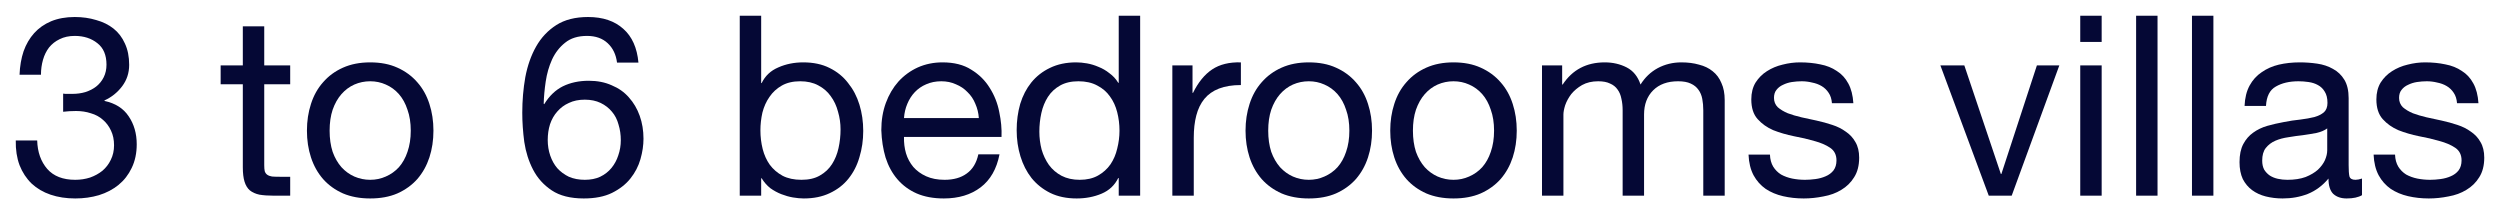 <?xml version="1.0" encoding="UTF-8"?> <svg xmlns="http://www.w3.org/2000/svg" viewBox="6277 4993 158.729 13.6" data-guides="{&quot;vertical&quot;:[],&quot;horizontal&quot;:[]}"><path fill="#050835" stroke="none" fill-opacity="1" stroke-width="1" stroke-opacity="1" font-size-adjust="none" id="tSvg28982256f7" title="Path 32" d="M 6281.009 4998.944 C 6281.062 4998.955 6281.11 4998.96 6281.153 4998.96C 6281.206 4998.96 6281.26 4998.96 6281.313 4998.96C 6281.409 4998.96 6281.505 4998.96 6281.601 4998.96C 6281.889 4998.96 6282.161 4998.923 6282.417 4998.848C 6282.684 4998.763 6282.913 4998.645 6283.105 4998.496C 6283.308 4998.336 6283.468 4998.139 6283.585 4997.904C 6283.702 4997.669 6283.761 4997.403 6283.761 4997.104C 6283.761 4996.496 6283.569 4996.043 6283.185 4995.744C 6282.801 4995.435 6282.321 4995.28 6281.745 4995.28C 6281.382 4995.28 6281.062 4995.349 6280.785 4995.488C 6280.518 4995.616 6280.294 4995.792 6280.113 4996.016C 6279.942 4996.24 6279.814 4996.501 6279.729 4996.8C 6279.644 4997.099 6279.601 4997.413 6279.601 4997.744C 6279.148 4997.744 6278.694 4997.744 6278.241 4997.744C 6278.262 4997.2 6278.348 4996.704 6278.497 4996.256C 6278.657 4995.808 6278.881 4995.424 6279.169 4995.104C 6279.457 4994.784 6279.814 4994.533 6280.241 4994.352C 6280.678 4994.171 6281.18 4994.08 6281.745 4994.08C 6282.236 4994.08 6282.689 4994.144 6283.105 4994.272C 6283.532 4994.389 6283.9 4994.571 6284.209 4994.816C 6284.518 4995.061 6284.758 4995.376 6284.929 4995.76C 6285.11 4996.144 6285.201 4996.597 6285.201 4997.12C 6285.201 4997.632 6285.052 4998.085 6284.753 4998.48C 6284.454 4998.875 6284.081 4999.173 6283.633 4999.376C 6283.633 4999.387 6283.633 4999.397 6283.633 4999.408C 6284.326 4999.557 6284.838 4999.883 6285.169 5000.384C 6285.51 5000.885 6285.681 5001.477 6285.681 5002.16C 6285.681 5002.725 6285.574 5003.227 6285.361 5003.664C 6285.158 5004.091 6284.881 5004.448 6284.529 5004.736C 6284.177 5005.024 6283.761 5005.243 6283.281 5005.392C 6282.812 5005.531 6282.31 5005.6 6281.777 5005.6C 6281.201 5005.6 6280.678 5005.52 6280.209 5005.36C 6279.74 5005.2 6279.34 5004.965 6279.009 5004.656C 6278.678 5004.336 6278.422 5003.947 6278.241 5003.488C 6278.07 5003.029 6277.99 5002.507 6278.001 5001.92C 6278.454 5001.92 6278.908 5001.92 6279.361 5001.92C 6279.382 5002.656 6279.596 5003.259 6280.001 5003.728C 6280.406 5004.187 6280.998 5004.416 6281.777 5004.416C 6282.108 5004.416 6282.422 5004.368 6282.721 5004.272C 6283.02 5004.165 6283.281 5004.021 6283.505 5003.84C 6283.729 5003.648 6283.905 5003.419 6284.033 5003.152C 6284.172 5002.875 6284.241 5002.565 6284.241 5002.224C 6284.241 5001.872 6284.177 5001.563 6284.049 5001.296C 6283.921 5001.019 6283.75 5000.789 6283.537 5000.608C 6283.324 5000.416 6283.068 5000.277 6282.769 5000.192C 6282.481 5000.096 6282.166 5000.048 6281.825 5000.048C 6281.537 5000.048 6281.265 5000.064 6281.009 5000.096C 6281.009 4999.712 6281.009 4999.328 6281.009 4998.944Z"></path><path fill="#050835" stroke="none" fill-opacity="1" stroke-width="1" stroke-opacity="1" font-size-adjust="none" id="tSvga9d6c9582e" title="Path 33" d="M 6293.777 4997.152 C 6294.326 4997.152 6294.875 4997.152 6295.425 4997.152C 6295.425 4997.552 6295.425 4997.952 6295.425 4998.352C 6294.875 4998.352 6294.326 4998.352 6293.777 4998.352C 6293.777 5000.064 6293.777 5001.776 6293.777 5003.488C 6293.777 5003.648 6293.787 5003.776 6293.809 5003.872C 6293.841 5003.968 6293.894 5004.043 6293.969 5004.096C 6294.043 5004.149 6294.145 5004.187 6294.273 5004.208C 6294.411 5004.219 6294.587 5004.224 6294.801 5004.224C 6295.009 5004.224 6295.217 5004.224 6295.425 5004.224C 6295.425 5004.624 6295.425 5005.024 6295.425 5005.424C 6295.078 5005.424 6294.731 5005.424 6294.385 5005.424C 6294.033 5005.424 6293.729 5005.403 6293.473 5005.36C 6293.227 5005.307 6293.025 5005.216 6292.865 5005.088C 6292.715 5004.96 6292.603 5004.779 6292.529 5004.544C 6292.454 5004.309 6292.417 5004 6292.417 5003.616C 6292.417 5001.861 6292.417 5000.107 6292.417 4998.352C 6291.947 4998.352 6291.478 4998.352 6291.009 4998.352C 6291.009 4997.952 6291.009 4997.552 6291.009 4997.152C 6291.478 4997.152 6291.947 4997.152 6292.417 4997.152C 6292.417 4996.325 6292.417 4995.499 6292.417 4994.672C 6292.87 4994.672 6293.323 4994.672 6293.777 4994.672C 6293.777 4995.499 6293.777 4996.325 6293.777 4997.152Z"></path><path fill="#050835" stroke="none" fill-opacity="1" stroke-width="1" stroke-opacity="1" font-size-adjust="none" id="tSvg1391674909a" title="Path 34" d="M 6297.928 5001.296 C 6297.928 5001.797 6297.992 5002.245 6298.12 5002.64C 6298.258 5003.024 6298.445 5003.349 6298.68 5003.616C 6298.914 5003.872 6299.186 5004.069 6299.496 5004.208C 6299.816 5004.347 6300.152 5004.416 6300.504 5004.416C 6300.856 5004.416 6301.186 5004.347 6301.496 5004.208C 6301.816 5004.069 6302.093 5003.872 6302.328 5003.616C 6302.562 5003.349 6302.744 5003.024 6302.872 5002.64C 6303.01 5002.245 6303.08 5001.797 6303.08 5001.296C 6303.08 5000.795 6303.01 5000.352 6302.872 4999.968C 6302.744 4999.573 6302.562 4999.243 6302.328 4998.976C 6302.093 4998.709 6301.816 4998.507 6301.496 4998.368C 6301.186 4998.229 6300.856 4998.16 6300.504 4998.16C 6300.152 4998.16 6299.816 4998.229 6299.496 4998.368C 6299.186 4998.507 6298.914 4998.709 6298.68 4998.976C 6298.445 4999.243 6298.258 4999.573 6298.12 4999.968C 6297.992 5000.352 6297.928 5000.795 6297.928 5001.296ZM 6296.488 5001.296 C 6296.488 5000.688 6296.573 5000.123 6296.744 4999.6C 6296.914 4999.067 6297.17 4998.608 6297.512 4998.224C 6297.853 4997.829 6298.274 4997.52 6298.776 4997.296C 6299.277 4997.072 6299.853 4996.96 6300.504 4996.96C 6301.165 4996.96 6301.741 4997.072 6302.232 4997.296C 6302.733 4997.52 6303.154 4997.829 6303.496 4998.224C 6303.837 4998.608 6304.093 4999.067 6304.264 4999.6C 6304.434 5000.123 6304.52 5000.688 6304.52 5001.296C 6304.52 5001.904 6304.434 5002.469 6304.264 5002.992C 6304.093 5003.515 6303.837 5003.973 6303.496 5004.368C 6303.154 5004.752 6302.733 5005.056 6302.232 5005.28C 6301.741 5005.493 6301.165 5005.6 6300.504 5005.6C 6299.853 5005.6 6299.277 5005.493 6298.776 5005.28C 6298.274 5005.056 6297.853 5004.752 6297.512 5004.368C 6297.17 5003.973 6296.914 5003.515 6296.744 5002.992C 6296.573 5002.469 6296.488 5001.904 6296.488 5001.296Z"></path><path fill="#050835" stroke="none" fill-opacity="1" stroke-width="1" stroke-opacity="1" font-size-adjust="none" id="tSvg12a9a60181b" title="Path 35" d="M 6316.176 4996.976 C 6316.112 4996.464 6315.915 4996.053 6315.584 4995.744C 6315.254 4995.435 6314.816 4995.28 6314.272 4995.28C 6313.696 4995.28 6313.232 4995.424 6312.88 4995.712C 6312.528 4995.989 6312.251 4996.347 6312.048 4996.784C 6311.856 4997.211 6311.723 4997.675 6311.648 4998.176C 6311.574 4998.677 6311.531 4999.147 6311.52 4999.584C 6311.531 4999.595 6311.541 4999.605 6311.552 4999.616C 6311.872 4999.093 6312.267 4998.715 6312.736 4998.48C 6313.216 4998.245 6313.766 4998.128 6314.384 4998.128C 6314.928 4998.128 6315.414 4998.224 6315.84 4998.416C 6316.278 4998.597 6316.64 4998.853 6316.928 4999.184C 6317.227 4999.515 6317.456 4999.904 6317.616 5000.352C 6317.776 5000.8 6317.856 5001.285 6317.856 5001.808C 6317.856 5002.224 6317.792 5002.656 6317.664 5003.104C 6317.536 5003.552 6317.323 5003.963 6317.024 5004.336C 6316.736 5004.699 6316.347 5005.003 6315.856 5005.248C 6315.376 5005.483 6314.779 5005.6 6314.064 5005.6C 6313.221 5005.6 6312.544 5005.429 6312.032 5005.088C 6311.52 5004.747 6311.125 5004.309 6310.848 5003.776C 6310.571 5003.243 6310.384 5002.656 6310.288 5002.016C 6310.203 5001.376 6310.16 5000.757 6310.16 5000.16C 6310.16 4999.381 6310.224 4998.629 6310.352 4997.904C 6310.491 4997.168 6310.72 4996.517 6311.04 4995.952C 6311.36 4995.387 6311.787 4994.933 6312.32 4994.592C 6312.853 4994.251 6313.526 4994.08 6314.336 4994.08C 6315.275 4994.08 6316.022 4994.331 6316.576 4994.832C 6317.131 4995.323 6317.451 4996.037 6317.536 4996.976C 6317.083 4996.976 6316.63 4996.976 6316.176 4996.976ZM 6314.128 4999.328 C 6313.744 4999.328 6313.408 4999.397 6313.12 4999.536C 6312.832 4999.664 6312.587 4999.845 6312.384 5000.08C 6312.182 5000.304 6312.027 5000.576 6311.92 5000.896C 6311.824 5001.205 6311.776 5001.536 6311.776 5001.888C 6311.776 5002.24 6311.83 5002.571 6311.936 5002.88C 6312.043 5003.189 6312.192 5003.456 6312.384 5003.68C 6312.587 5003.904 6312.832 5004.085 6313.12 5004.224C 6313.419 5004.352 6313.755 5004.416 6314.128 5004.416C 6314.501 5004.416 6314.827 5004.352 6315.104 5004.224C 6315.392 5004.085 6315.632 5003.899 6315.824 5003.664C 6316.016 5003.429 6316.16 5003.163 6316.256 5002.864C 6316.363 5002.555 6316.416 5002.235 6316.416 5001.904C 6316.416 5001.552 6316.368 5001.221 6316.272 5000.912C 6316.187 5000.592 6316.048 5000.32 6315.856 5000.096C 6315.664 4999.861 6315.424 4999.675 6315.136 4999.536C 6314.848 4999.397 6314.512 4999.328 6314.128 4999.328Z"></path><path fill="#050835" stroke="none" fill-opacity="1" stroke-width="1" stroke-opacity="1" font-size-adjust="none" id="tSvg11fa7b33d32" title="Path 36" d="M 6323.968 4994 C 6324.421 4994 6324.875 4994 6325.328 4994C 6325.328 4995.424 6325.328 4996.848 6325.328 4998.272C 6325.339 4998.272 6325.349 4998.272 6325.36 4998.272C 6325.584 4997.813 6325.936 4997.483 6326.416 4997.28C 6326.896 4997.067 6327.424 4996.96 6328 4996.96C 6328.64 4996.96 6329.194 4997.077 6329.664 4997.312C 6330.144 4997.547 6330.539 4997.867 6330.848 4998.272C 6331.168 4998.667 6331.408 4999.125 6331.568 4999.648C 6331.728 5000.171 6331.808 5000.725 6331.808 5001.312C 6331.808 5001.899 6331.728 5002.453 6331.568 5002.976C 6331.419 5003.499 6331.184 5003.957 6330.864 5004.352C 6330.555 5004.736 6330.16 5005.04 6329.68 5005.264C 6329.211 5005.488 6328.661 5005.6 6328.032 5005.6C 6327.829 5005.6 6327.6 5005.579 6327.344 5005.536C 6327.099 5005.493 6326.853 5005.424 6326.608 5005.328C 6326.363 5005.232 6326.128 5005.104 6325.904 5004.944C 6325.691 5004.773 6325.509 5004.565 6325.36 5004.32C 6325.349 5004.32 6325.339 5004.32 6325.328 5004.32C 6325.328 5004.688 6325.328 5005.056 6325.328 5005.424C 6324.875 5005.424 6324.421 5005.424 6323.968 5005.424C 6323.968 5001.616 6323.968 4997.808 6323.968 4994ZM 6330.368 5001.216 C 6330.368 5000.832 6330.315 5000.459 6330.208 5000.096C 6330.112 4999.723 6329.957 4999.392 6329.744 4999.104C 6329.541 4998.816 6329.275 4998.587 6328.944 4998.416C 6328.624 4998.245 6328.245 4998.16 6327.808 4998.16C 6327.349 4998.16 6326.96 4998.251 6326.64 4998.432C 6326.32 4998.613 6326.059 4998.853 6325.856 4999.152C 6325.653 4999.44 6325.504 4999.771 6325.408 5000.144C 6325.323 5000.517 6325.28 5000.896 6325.28 5001.28C 6325.28 5001.685 6325.328 5002.08 6325.424 5002.464C 6325.52 5002.837 6325.669 5003.168 6325.872 5003.456C 6326.085 5003.744 6326.357 5003.979 6326.688 5004.16C 6327.019 5004.331 6327.419 5004.416 6327.888 5004.416C 6328.357 5004.416 6328.747 5004.325 6329.056 5004.144C 6329.376 5003.963 6329.632 5003.723 6329.824 5003.424C 6330.016 5003.125 6330.155 5002.784 6330.24 5002.4C 6330.325 5002.016 6330.368 5001.621 6330.368 5001.216Z"></path><path fill="#050835" stroke="none" fill-opacity="1" stroke-width="1" stroke-opacity="1" font-size-adjust="none" id="tSvgb2c2554471" title="Path 37" d="M 6339.148 5000.496 C 6339.127 5000.176 6339.052 4999.872 6338.924 4999.584C 6338.807 4999.296 6338.642 4999.051 6338.428 4998.848C 6338.226 4998.635 6337.98 4998.469 6337.692 4998.352C 6337.415 4998.224 6337.106 4998.16 6336.764 4998.16C 6336.412 4998.16 6336.092 4998.224 6335.804 4998.352C 6335.527 4998.469 6335.287 4998.635 6335.084 4998.848C 6334.882 4999.061 6334.722 4999.312 6334.604 4999.6C 6334.487 4999.877 6334.418 5000.176 6334.396 5000.496C 6335.98 5000.496 6337.564 5000.496 6339.148 5000.496ZM 6340.46 5002.8 C 6340.279 5003.728 6339.879 5004.427 6339.26 5004.896C 6338.642 5005.365 6337.863 5005.6 6336.924 5005.6C 6336.263 5005.6 6335.687 5005.493 6335.196 5005.28C 6334.716 5005.067 6334.311 5004.768 6333.98 5004.384C 6333.65 5004 6333.399 5003.541 6333.228 5003.008C 6333.068 5002.475 6332.978 5001.893 6332.956 5001.264C 6332.956 5000.635 6333.052 5000.059 6333.244 4999.536C 6333.436 4999.013 6333.703 4998.56 6334.044 4998.176C 6334.396 4997.792 6334.807 4997.493 6335.276 4997.28C 6335.756 4997.067 6336.279 4996.96 6336.844 4996.96C 6337.58 4996.96 6338.188 4997.115 6338.668 4997.424C 6339.159 4997.723 6339.548 4998.107 6339.836 4998.576C 6340.135 4999.045 6340.338 4999.557 6340.444 5000.112C 6340.562 5000.667 6340.61 5001.195 6340.588 5001.696C 6338.524 5001.696 6336.46 5001.696 6334.396 5001.696C 6334.386 5002.059 6334.428 5002.405 6334.524 5002.736C 6334.62 5003.056 6334.775 5003.344 6334.988 5003.6C 6335.202 5003.845 6335.474 5004.043 6335.804 5004.192C 6336.135 5004.341 6336.524 5004.416 6336.972 5004.416C 6337.548 5004.416 6338.018 5004.283 6338.38 5004.016C 6338.754 5003.749 6338.999 5003.344 6339.116 5002.8C 6339.564 5002.8 6340.012 5002.8 6340.46 5002.8Z"></path><path fill="#050835" stroke="none" fill-opacity="1" stroke-width="1" stroke-opacity="1" font-size-adjust="none" id="tSvg166b52895cf" title="Path 38" d="M 6342.99 5001.36 C 6342.99 5001.744 6343.038 5002.123 6343.134 5002.496C 6343.241 5002.859 6343.395 5003.184 6343.598 5003.472C 6343.811 5003.76 6344.078 5003.989 6344.398 5004.16C 6344.729 5004.331 6345.113 5004.416 6345.55 5004.416C 6346.009 5004.416 6346.398 5004.325 6346.718 5004.144C 6347.038 5003.963 6347.3 5003.728 6347.502 5003.44C 6347.705 5003.141 6347.849 5002.805 6347.934 5002.432C 6348.03 5002.059 6348.078 5001.68 6348.078 5001.296C 6348.078 5000.891 6348.03 5000.501 6347.934 5000.128C 6347.838 4999.744 6347.683 4999.408 6347.47 4999.12C 6347.268 4998.832 6347.001 4998.603 6346.67 4998.432C 6346.339 4998.251 6345.939 4998.16 6345.47 4998.16C 6345.011 4998.16 6344.622 4998.251 6344.302 4998.432C 6343.982 4998.613 6343.726 4998.853 6343.534 4999.152C 6343.342 4999.451 6343.203 4999.792 6343.118 5000.176C 6343.033 5000.56 6342.99 5000.955 6342.99 5001.36ZM 6349.39 5005.424 C 6348.937 5005.424 6348.483 5005.424 6348.03 5005.424C 6348.03 5005.051 6348.03 5004.677 6348.03 5004.304C 6348.019 5004.304 6348.009 5004.304 6347.998 5004.304C 6347.774 5004.763 6347.422 5005.093 6346.942 5005.296C 6346.462 5005.499 6345.934 5005.6 6345.358 5005.6C 6344.718 5005.6 6344.158 5005.483 6343.678 5005.248C 6343.209 5005.013 6342.814 5004.699 6342.494 5004.304C 6342.185 5003.909 6341.95 5003.451 6341.79 5002.928C 6341.63 5002.405 6341.55 5001.851 6341.55 5001.264C 6341.55 5000.677 6341.625 5000.123 6341.774 4999.6C 6341.934 4999.077 6342.169 4998.624 6342.478 4998.24C 6342.798 4997.845 6343.193 4997.536 6343.662 4997.312C 6344.142 4997.077 6344.697 4996.96 6345.326 4996.96C 6345.539 4996.96 6345.769 4996.981 6346.014 4997.024C 6346.259 4997.067 6346.505 4997.141 6346.75 4997.248C 6346.995 4997.344 6347.225 4997.477 6347.438 4997.648C 6347.662 4997.808 6347.849 4998.011 6347.998 4998.256C 6348.009 4998.256 6348.019 4998.256 6348.03 4998.256C 6348.03 4996.837 6348.03 4995.419 6348.03 4994C 6348.483 4994 6348.937 4994 6349.39 4994C 6349.39 4997.808 6349.39 5001.616 6349.39 5005.424Z"></path><path fill="#050835" stroke="none" fill-opacity="1" stroke-width="1" stroke-opacity="1" font-size-adjust="none" id="tSvg173855113d0" title="Path 39" d="M 6351.434 4997.152 C 6351.861 4997.152 6352.288 4997.152 6352.715 4997.152C 6352.715 4997.733 6352.715 4998.315 6352.715 4998.896C 6352.725 4998.896 6352.736 4998.896 6352.747 4998.896C 6353.077 4998.224 6353.482 4997.728 6353.962 4997.408C 6354.443 4997.088 6355.05 4996.939 6355.786 4996.96C 6355.786 4997.44 6355.786 4997.92 6355.786 4998.4C 6355.242 4998.4 6354.778 4998.475 6354.395 4998.624C 6354.01 4998.773 6353.701 4998.992 6353.466 4999.28C 6353.232 4999.568 6353.061 4999.92 6352.954 5000.336C 6352.848 5000.741 6352.794 5001.211 6352.794 5001.744C 6352.794 5002.971 6352.794 5004.197 6352.794 5005.424C 6352.341 5005.424 6351.888 5005.424 6351.434 5005.424C 6351.434 5002.667 6351.434 4999.909 6351.434 4997.152Z"></path><path fill="#050835" stroke="none" fill-opacity="1" stroke-width="1" stroke-opacity="1" font-size-adjust="none" id="tSvg16a06adfb5b" title="Path 40" d="M 6357.521 5001.296 C 6357.521 5001.797 6357.585 5002.245 6357.713 5002.64C 6357.852 5003.024 6358.039 5003.349 6358.273 5003.616C 6358.508 5003.872 6358.78 5004.069 6359.089 5004.208C 6359.409 5004.347 6359.745 5004.416 6360.097 5004.416C 6360.449 5004.416 6360.78 5004.347 6361.089 5004.208C 6361.409 5004.069 6361.687 5003.872 6361.921 5003.616C 6362.156 5003.349 6362.337 5003.024 6362.465 5002.64C 6362.604 5002.245 6362.673 5001.797 6362.673 5001.296C 6362.673 5000.795 6362.604 5000.352 6362.465 4999.968C 6362.337 4999.573 6362.156 4999.243 6361.921 4998.976C 6361.687 4998.709 6361.409 4998.507 6361.089 4998.368C 6360.78 4998.229 6360.449 4998.16 6360.097 4998.16C 6359.745 4998.16 6359.409 4998.229 6359.089 4998.368C 6358.78 4998.507 6358.508 4998.709 6358.273 4998.976C 6358.039 4999.243 6357.852 4999.573 6357.713 4999.968C 6357.585 5000.352 6357.521 5000.795 6357.521 5001.296ZM 6356.081 5001.296 C 6356.081 5000.688 6356.167 5000.123 6356.337 4999.6C 6356.508 4999.067 6356.764 4998.608 6357.105 4998.224C 6357.447 4997.829 6357.868 4997.52 6358.369 4997.296C 6358.871 4997.072 6359.447 4996.96 6360.097 4996.96C 6360.759 4996.96 6361.335 4997.072 6361.825 4997.296C 6362.327 4997.52 6362.748 4997.829 6363.089 4998.224C 6363.431 4998.608 6363.687 4999.067 6363.857 4999.6C 6364.028 5000.123 6364.113 5000.688 6364.113 5001.296C 6364.113 5001.904 6364.028 5002.469 6363.857 5002.992C 6363.687 5003.515 6363.431 5003.973 6363.089 5004.368C 6362.748 5004.752 6362.327 5005.056 6361.825 5005.28C 6361.335 5005.493 6360.759 5005.6 6360.097 5005.6C 6359.447 5005.6 6358.871 5005.493 6358.369 5005.28C 6357.868 5005.056 6357.447 5004.752 6357.105 5004.368C 6356.764 5003.973 6356.508 5003.515 6356.337 5002.992C 6356.167 5002.469 6356.081 5001.904 6356.081 5001.296Z"></path><path fill="#050835" stroke="none" fill-opacity="1" stroke-width="1" stroke-opacity="1" font-size-adjust="none" id="tSvg8ef83ae324" title="Path 41" d="M 6366.709 5001.296 C 6366.709 5001.797 6366.773 5002.245 6366.901 5002.64C 6367.04 5003.024 6367.226 5003.349 6367.461 5003.616C 6367.695 5003.872 6367.967 5004.069 6368.277 5004.208C 6368.597 5004.347 6368.933 5004.416 6369.285 5004.416C 6369.637 5004.416 6369.967 5004.347 6370.277 5004.208C 6370.597 5004.069 6370.874 5003.872 6371.109 5003.616C 6371.343 5003.349 6371.525 5003.024 6371.653 5002.64C 6371.791 5002.245 6371.861 5001.797 6371.861 5001.296C 6371.861 5000.795 6371.791 5000.352 6371.653 4999.968C 6371.525 4999.573 6371.343 4999.243 6371.109 4998.976C 6370.874 4998.709 6370.597 4998.507 6370.277 4998.368C 6369.967 4998.229 6369.637 4998.16 6369.285 4998.16C 6368.933 4998.16 6368.597 4998.229 6368.277 4998.368C 6367.967 4998.507 6367.695 4998.709 6367.461 4998.976C 6367.226 4999.243 6367.04 4999.573 6366.901 4999.968C 6366.773 5000.352 6366.709 5000.795 6366.709 5001.296ZM 6365.269 5001.296 C 6365.269 5000.688 6365.354 5000.123 6365.525 4999.6C 6365.695 4999.067 6365.951 4998.608 6366.293 4998.224C 6366.634 4997.829 6367.056 4997.52 6367.557 4997.296C 6368.058 4997.072 6368.634 4996.96 6369.285 4996.96C 6369.946 4996.96 6370.522 4997.072 6371.013 4997.296C 6371.514 4997.52 6371.935 4997.829 6372.277 4998.224C 6372.618 4998.608 6372.874 4999.067 6373.045 4999.6C 6373.215 5000.123 6373.301 5000.688 6373.301 5001.296C 6373.301 5001.904 6373.215 5002.469 6373.045 5002.992C 6372.874 5003.515 6372.618 5003.973 6372.277 5004.368C 6371.935 5004.752 6371.514 5005.056 6371.013 5005.28C 6370.522 5005.493 6369.946 5005.6 6369.285 5005.6C 6368.634 5005.6 6368.058 5005.493 6367.557 5005.28C 6367.056 5005.056 6366.634 5004.752 6366.293 5004.368C 6365.951 5003.973 6365.695 5003.515 6365.525 5002.992C 6365.354 5002.469 6365.269 5001.904 6365.269 5001.296Z"></path><path fill="#050835" stroke="none" fill-opacity="1" stroke-width="1" stroke-opacity="1" font-size-adjust="none" id="tSvga6b0a5dee5" title="Path 42" d="M 6374.904 4997.152 C 6375.331 4997.152 6375.758 4997.152 6376.184 4997.152C 6376.184 4997.557 6376.184 4997.963 6376.184 4998.368C 6376.195 4998.368 6376.206 4998.368 6376.216 4998.368C 6376.835 4997.429 6377.726 4996.96 6378.888 4996.96C 6379.4 4996.96 6379.864 4997.067 6380.28 4997.28C 6380.696 4997.493 6380.99 4997.856 6381.16 4998.368C 6381.438 4997.92 6381.8 4997.573 6382.248 4997.328C 6382.707 4997.083 6383.208 4996.96 6383.752 4996.96C 6384.168 4996.96 6384.542 4997.008 6384.872 4997.104C 6385.214 4997.189 6385.502 4997.328 6385.736 4997.52C 6385.982 4997.712 6386.168 4997.963 6386.296 4998.272C 6386.435 4998.571 6386.504 4998.933 6386.504 4999.36C 6386.504 5001.381 6386.504 5003.403 6386.504 5005.424C 6386.051 5005.424 6385.598 5005.424 6385.144 5005.424C 6385.144 5003.616 6385.144 5001.808 6385.144 5000C 6385.144 4999.744 6385.123 4999.504 6385.08 4999.28C 6385.038 4999.056 6384.958 4998.864 6384.84 4998.704C 6384.723 4998.533 6384.558 4998.4 6384.344 4998.304C 6384.142 4998.208 6383.875 4998.16 6383.544 4998.16C 6382.872 4998.16 6382.344 4998.352 6381.96 4998.736C 6381.576 4999.12 6381.384 4999.632 6381.384 5000.272C 6381.384 5001.989 6381.384 5003.707 6381.384 5005.424C 6380.931 5005.424 6380.478 5005.424 6380.024 5005.424C 6380.024 5003.616 6380.024 5001.808 6380.024 5000C 6380.024 4999.733 6379.998 4999.488 6379.944 4999.264C 6379.902 4999.04 6379.822 4998.848 6379.704 4998.688C 6379.587 4998.517 6379.427 4998.389 6379.224 4998.304C 6379.032 4998.208 6378.782 4998.16 6378.472 4998.16C 6378.078 4998.16 6377.736 4998.24 6377.448 4998.4C 6377.171 4998.56 6376.942 4998.752 6376.76 4998.976C 6376.59 4999.2 6376.462 4999.435 6376.376 4999.68C 6376.302 4999.915 6376.264 5000.112 6376.264 5000.272C 6376.264 5001.989 6376.264 5003.707 6376.264 5005.424C 6375.811 5005.424 6375.358 5005.424 6374.904 5005.424C 6374.904 5002.667 6374.904 4999.909 6374.904 4997.152Z"></path><path fill="#050835" stroke="none" fill-opacity="1" stroke-width="1" stroke-opacity="1" font-size-adjust="none" id="tSvgc18f6f237b" title="Path 43" d="M 6389.377 5002.816 C 6389.387 5003.115 6389.457 5003.371 6389.585 5003.584C 6389.713 5003.787 6389.878 5003.952 6390.081 5004.08C 6390.294 5004.197 6390.529 5004.283 6390.785 5004.336C 6391.052 5004.389 6391.324 5004.416 6391.601 5004.416C 6391.814 5004.416 6392.038 5004.4 6392.273 5004.368C 6392.508 5004.336 6392.721 5004.277 6392.913 5004.192C 6393.116 5004.107 6393.281 5003.984 6393.409 5003.824C 6393.537 5003.653 6393.601 5003.44 6393.601 5003.184C 6393.601 5002.832 6393.468 5002.565 6393.201 5002.384C 6392.934 5002.203 6392.598 5002.059 6392.193 5001.952C 6391.798 5001.835 6391.366 5001.733 6390.897 5001.648C 6390.428 5001.552 6389.99 5001.424 6389.585 5001.264C 6389.19 5001.093 6388.86 5000.859 6388.593 5000.56C 6388.326 5000.261 6388.193 4999.845 6388.193 4999.312C 6388.193 4998.896 6388.284 4998.539 6388.465 4998.24C 6388.657 4997.941 6388.897 4997.701 6389.185 4997.52C 6389.484 4997.328 6389.814 4997.189 6390.177 4997.104C 6390.55 4997.008 6390.918 4996.96 6391.281 4996.96C 6391.75 4996.96 6392.182 4997.003 6392.577 4997.088C 6392.971 4997.163 6393.318 4997.301 6393.617 4997.504C 6393.926 4997.696 6394.172 4997.963 6394.353 4998.304C 6394.534 4998.635 6394.641 4999.051 6394.673 4999.552C 6394.22 4999.552 6393.766 4999.552 6393.313 4999.552C 6393.292 4999.285 6393.222 4999.067 6393.105 4998.896C 6392.987 4998.715 6392.838 4998.571 6392.657 4998.464C 6392.476 4998.357 6392.273 4998.283 6392.049 4998.24C 6391.836 4998.187 6391.617 4998.16 6391.393 4998.16C 6391.19 4998.16 6390.982 4998.176 6390.769 4998.208C 6390.566 4998.24 6390.38 4998.299 6390.209 4998.384C 6390.038 4998.459 6389.9 4998.565 6389.793 4998.704C 6389.686 4998.832 6389.633 4999.003 6389.633 4999.216C 6389.633 4999.451 6389.713 4999.648 6389.873 4999.808C 6390.044 4999.957 6390.257 5000.085 6390.513 5000.192C 6390.769 5000.288 6391.057 5000.373 6391.377 5000.448C 6391.697 5000.512 6392.017 5000.581 6392.337 5000.656C 6392.678 5000.731 6393.009 5000.821 6393.329 5000.928C 6393.66 5001.035 6393.948 5001.179 6394.193 5001.36C 6394.449 5001.531 6394.652 5001.749 6394.801 5002.016C 6394.961 5002.283 6395.041 5002.613 6395.041 5003.008C 6395.041 5003.509 6394.934 5003.925 6394.721 5004.256C 6394.518 5004.587 6394.246 5004.853 6393.905 5005.056C 6393.574 5005.259 6393.196 5005.397 6392.769 5005.472C 6392.353 5005.557 6391.937 5005.6 6391.521 5005.6C 6391.062 5005.6 6390.625 5005.552 6390.209 5005.456C 6389.793 5005.36 6389.425 5005.205 6389.105 5004.992C 6388.785 5004.768 6388.529 5004.48 6388.337 5004.128C 6388.145 5003.765 6388.038 5003.328 6388.017 5002.816C 6388.47 5002.816 6388.924 5002.816 6389.377 5002.816Z"></path><path fill="#050835" stroke="none" fill-opacity="1" stroke-width="1" stroke-opacity="1" font-size-adjust="none" id="tSvg13663e6cc1b" title="Path 44" d="M 6404.726 5005.424 C 6404.241 5005.424 6403.755 5005.424 6403.27 5005.424C 6402.246 5002.667 6401.222 4999.909 6400.198 4997.152C 6400.705 4997.152 6401.211 4997.152 6401.718 4997.152C 6402.491 4999.451 6403.265 5001.749 6404.038 5004.048C 6404.049 5004.048 6404.059 5004.048 6404.07 5004.048C 6404.822 5001.749 6405.574 4999.451 6406.326 4997.152C 6406.801 4997.152 6407.275 4997.152 6407.75 4997.152C 6406.742 4999.909 6405.734 5002.667 6404.726 5005.424Z"></path><path fill="#050835" stroke="none" fill-opacity="1" stroke-width="1" stroke-opacity="1" font-size-adjust="none" id="tSvg133e7747475" title="Path 45" d="M 6410.438 4995.664 C 6409.985 4995.664 6409.531 4995.664 6409.078 4995.664C 6409.078 4995.109 6409.078 4994.555 6409.078 4994C 6409.531 4994 6409.985 4994 6410.438 4994C 6410.438 4994.555 6410.438 4995.109 6410.438 4995.664ZM 6409.078 4997.152 C 6409.531 4997.152 6409.985 4997.152 6410.438 4997.152C 6410.438 4999.909 6410.438 5002.667 6410.438 5005.424C 6409.985 5005.424 6409.531 5005.424 6409.078 5005.424C 6409.078 5002.667 6409.078 4999.909 6409.078 4997.152Z"></path><path fill="#050835" stroke="none" fill-opacity="1" stroke-width="1" stroke-opacity="1" font-size-adjust="none" id="tSvgae3f52ebfc" title="Path 46" d="M 6412.625 4994 C 6413.078 4994 6413.532 4994 6413.985 4994C 6413.985 4997.808 6413.985 5001.616 6413.985 5005.424C 6413.532 5005.424 6413.078 5005.424 6412.625 5005.424C 6412.625 5001.616 6412.625 4997.808 6412.625 4994Z"></path><path fill="#050835" stroke="none" fill-opacity="1" stroke-width="1" stroke-opacity="1" font-size-adjust="none" id="tSvg19010a359f2" title="Path 47" d="M 6416.172 4994 C 6416.625 4994 6417.079 4994 6417.532 4994C 6417.532 4997.808 6417.532 5001.616 6417.532 5005.424C 6417.079 5005.424 6416.625 5005.424 6416.172 5005.424C 6416.172 5001.616 6416.172 4997.808 6416.172 4994Z"></path><path fill="#050835" stroke="none" fill-opacity="1" stroke-width="1" stroke-opacity="1" font-size-adjust="none" id="tSvg20b7615903" title="Path 48" d="M 6426.967 5005.392 C 6426.732 5005.531 6426.407 5005.6 6425.991 5005.6C 6425.639 5005.6 6425.356 5005.504 6425.143 5005.312C 6424.94 5005.109 6424.839 5004.784 6424.839 5004.336C 6424.465 5004.784 6424.028 5005.109 6423.527 5005.312C 6423.036 5005.504 6422.503 5005.6 6421.927 5005.6C 6421.553 5005.6 6421.196 5005.557 6420.855 5005.472C 6420.524 5005.387 6420.236 5005.253 6419.991 5005.072C 6419.745 5004.891 6419.548 5004.656 6419.399 5004.368C 6419.26 5004.069 6419.191 5003.712 6419.191 5003.296C 6419.191 5002.827 6419.271 5002.443 6419.431 5002.144C 6419.591 5001.845 6419.799 5001.605 6420.055 5001.424C 6420.321 5001.232 6420.62 5001.088 6420.951 5000.992C 6421.292 5000.896 6421.639 5000.816 6421.991 5000.752C 6422.364 5000.677 6422.716 5000.624 6423.047 5000.592C 6423.388 5000.549 6423.687 5000.496 6423.943 5000.432C 6424.199 5000.357 6424.401 5000.256 6424.551 5000.128C 6424.7 4999.989 6424.775 4999.792 6424.775 4999.536C 6424.775 4999.237 6424.716 4998.997 6424.599 4998.816C 6424.492 4998.635 6424.348 4998.496 6424.167 4998.4C 6423.996 4998.304 6423.799 4998.24 6423.575 4998.208C 6423.361 4998.176 6423.148 4998.16 6422.935 4998.16C 6422.359 4998.16 6421.879 4998.272 6421.495 4998.496C 6421.111 4998.709 6420.903 4999.12 6420.871 4999.728C 6420.417 4999.728 6419.964 4999.728 6419.511 4999.728C 6419.532 4999.216 6419.639 4998.784 6419.831 4998.432C 6420.023 4998.08 6420.279 4997.797 6420.599 4997.584C 6420.919 4997.36 6421.281 4997.2 6421.687 4997.104C 6422.103 4997.008 6422.545 4996.96 6423.015 4996.96C 6423.388 4996.96 6423.756 4996.987 6424.119 4997.04C 6424.492 4997.093 6424.828 4997.205 6425.127 4997.376C 6425.425 4997.536 6425.665 4997.765 6425.847 4998.064C 6426.028 4998.363 6426.119 4998.752 6426.119 4999.232C 6426.119 5000.651 6426.119 5002.069 6426.119 5003.488C 6426.119 5003.808 6426.135 5004.043 6426.167 5004.192C 6426.209 5004.341 6426.337 5004.416 6426.551 5004.416C 6426.668 5004.416 6426.807 5004.389 6426.967 5004.336C 6426.967 5004.688 6426.967 5005.04 6426.967 5005.392ZM 6424.759 5001.152 C 6424.588 5001.28 6424.364 5001.376 6424.087 5001.44C 6423.809 5001.493 6423.516 5001.541 6423.207 5001.584C 6422.908 5001.616 6422.604 5001.659 6422.295 5001.712C 6421.985 5001.755 6421.708 5001.829 6421.463 5001.936C 6421.217 5002.043 6421.015 5002.197 6420.855 5002.4C 6420.705 5002.592 6420.631 5002.859 6420.631 5003.2C 6420.631 5003.424 6420.673 5003.616 6420.759 5003.776C 6420.855 5003.925 6420.972 5004.048 6421.111 5004.144C 6421.26 5004.24 6421.431 5004.309 6421.623 5004.352C 6421.815 5004.395 6422.017 5004.416 6422.231 5004.416C 6422.679 5004.416 6423.063 5004.357 6423.383 5004.24C 6423.703 5004.112 6423.964 5003.957 6424.167 5003.776C 6424.369 5003.584 6424.519 5003.381 6424.615 5003.168C 6424.711 5002.944 6424.759 5002.736 6424.759 5002.544C 6424.759 5002.08 6424.759 5001.616 6424.759 5001.152Z"></path><path fill="#050835" stroke="none" fill-opacity="1" stroke-width="1" stroke-opacity="1" font-size-adjust="none" id="tSvg16be43b4ad3" title="Path 49" d="M 6429.065 5002.816 C 6429.075 5003.115 6429.145 5003.371 6429.273 5003.584C 6429.4 5003.787 6429.566 5003.952 6429.768 5004.08C 6429.982 5004.197 6430.216 5004.283 6430.472 5004.336C 6430.739 5004.389 6431.011 5004.416 6431.288 5004.416C 6431.502 5004.416 6431.726 5004.4 6431.96 5004.368C 6432.195 5004.336 6432.408 5004.277 6432.601 5004.192C 6432.803 5004.107 6432.969 5003.984 6433.096 5003.824C 6433.224 5003.653 6433.288 5003.44 6433.288 5003.184C 6433.288 5002.832 6433.155 5002.565 6432.889 5002.384C 6432.622 5002.203 6432.286 5002.059 6431.88 5001.952C 6431.486 5001.835 6431.054 5001.733 6430.584 5001.648C 6430.115 5001.552 6429.678 5001.424 6429.273 5001.264C 6428.878 5001.093 6428.547 5000.859 6428.28 5000.56C 6428.014 5000.261 6427.88 4999.845 6427.88 4999.312C 6427.88 4998.896 6427.971 4998.539 6428.152 4998.24C 6428.344 4997.941 6428.584 4997.701 6428.872 4997.52C 6429.171 4997.328 6429.502 4997.189 6429.864 4997.104C 6430.238 4997.008 6430.606 4996.96 6430.969 4996.96C 6431.438 4996.96 6431.87 4997.003 6432.264 4997.088C 6432.659 4997.163 6433.006 4997.301 6433.304 4997.504C 6433.614 4997.696 6433.859 4997.963 6434.04 4998.304C 6434.222 4998.635 6434.328 4999.051 6434.361 4999.552C 6433.907 4999.552 6433.454 4999.552 6433.001 4999.552C 6432.979 4999.285 6432.91 4999.067 6432.793 4998.896C 6432.675 4998.715 6432.526 4998.571 6432.344 4998.464C 6432.163 4998.357 6431.96 4998.283 6431.736 4998.24C 6431.523 4998.187 6431.304 4998.16 6431.081 4998.16C 6430.878 4998.16 6430.67 4998.176 6430.456 4998.208C 6430.254 4998.24 6430.067 4998.299 6429.896 4998.384C 6429.726 4998.459 6429.587 4998.565 6429.48 4998.704C 6429.374 4998.832 6429.321 4999.003 6429.321 4999.216C 6429.321 4999.451 6429.4 4999.648 6429.56 4999.808C 6429.731 4999.957 6429.944 5000.085 6430.2 5000.192C 6430.456 5000.288 6430.744 5000.373 6431.065 5000.448C 6431.384 5000.512 6431.704 5000.581 6432.024 5000.656C 6432.366 5000.731 6432.697 5000.821 6433.017 5000.928C 6433.347 5001.035 6433.635 5001.179 6433.88 5001.36C 6434.136 5001.531 6434.339 5001.749 6434.489 5002.016C 6434.649 5002.283 6434.729 5002.613 6434.729 5003.008C 6434.729 5003.509 6434.622 5003.925 6434.409 5004.256C 6434.206 5004.587 6433.934 5004.853 6433.592 5005.056C 6433.262 5005.259 6432.883 5005.397 6432.456 5005.472C 6432.04 5005.557 6431.624 5005.6 6431.208 5005.6C 6430.75 5005.6 6430.312 5005.552 6429.896 5005.456C 6429.48 5005.36 6429.113 5005.205 6428.792 5004.992C 6428.472 5004.768 6428.216 5004.48 6428.024 5004.128C 6427.832 5003.765 6427.726 5003.328 6427.704 5002.816C 6428.158 5002.816 6428.611 5002.816 6429.065 5002.816Z"></path><defs></defs></svg> 